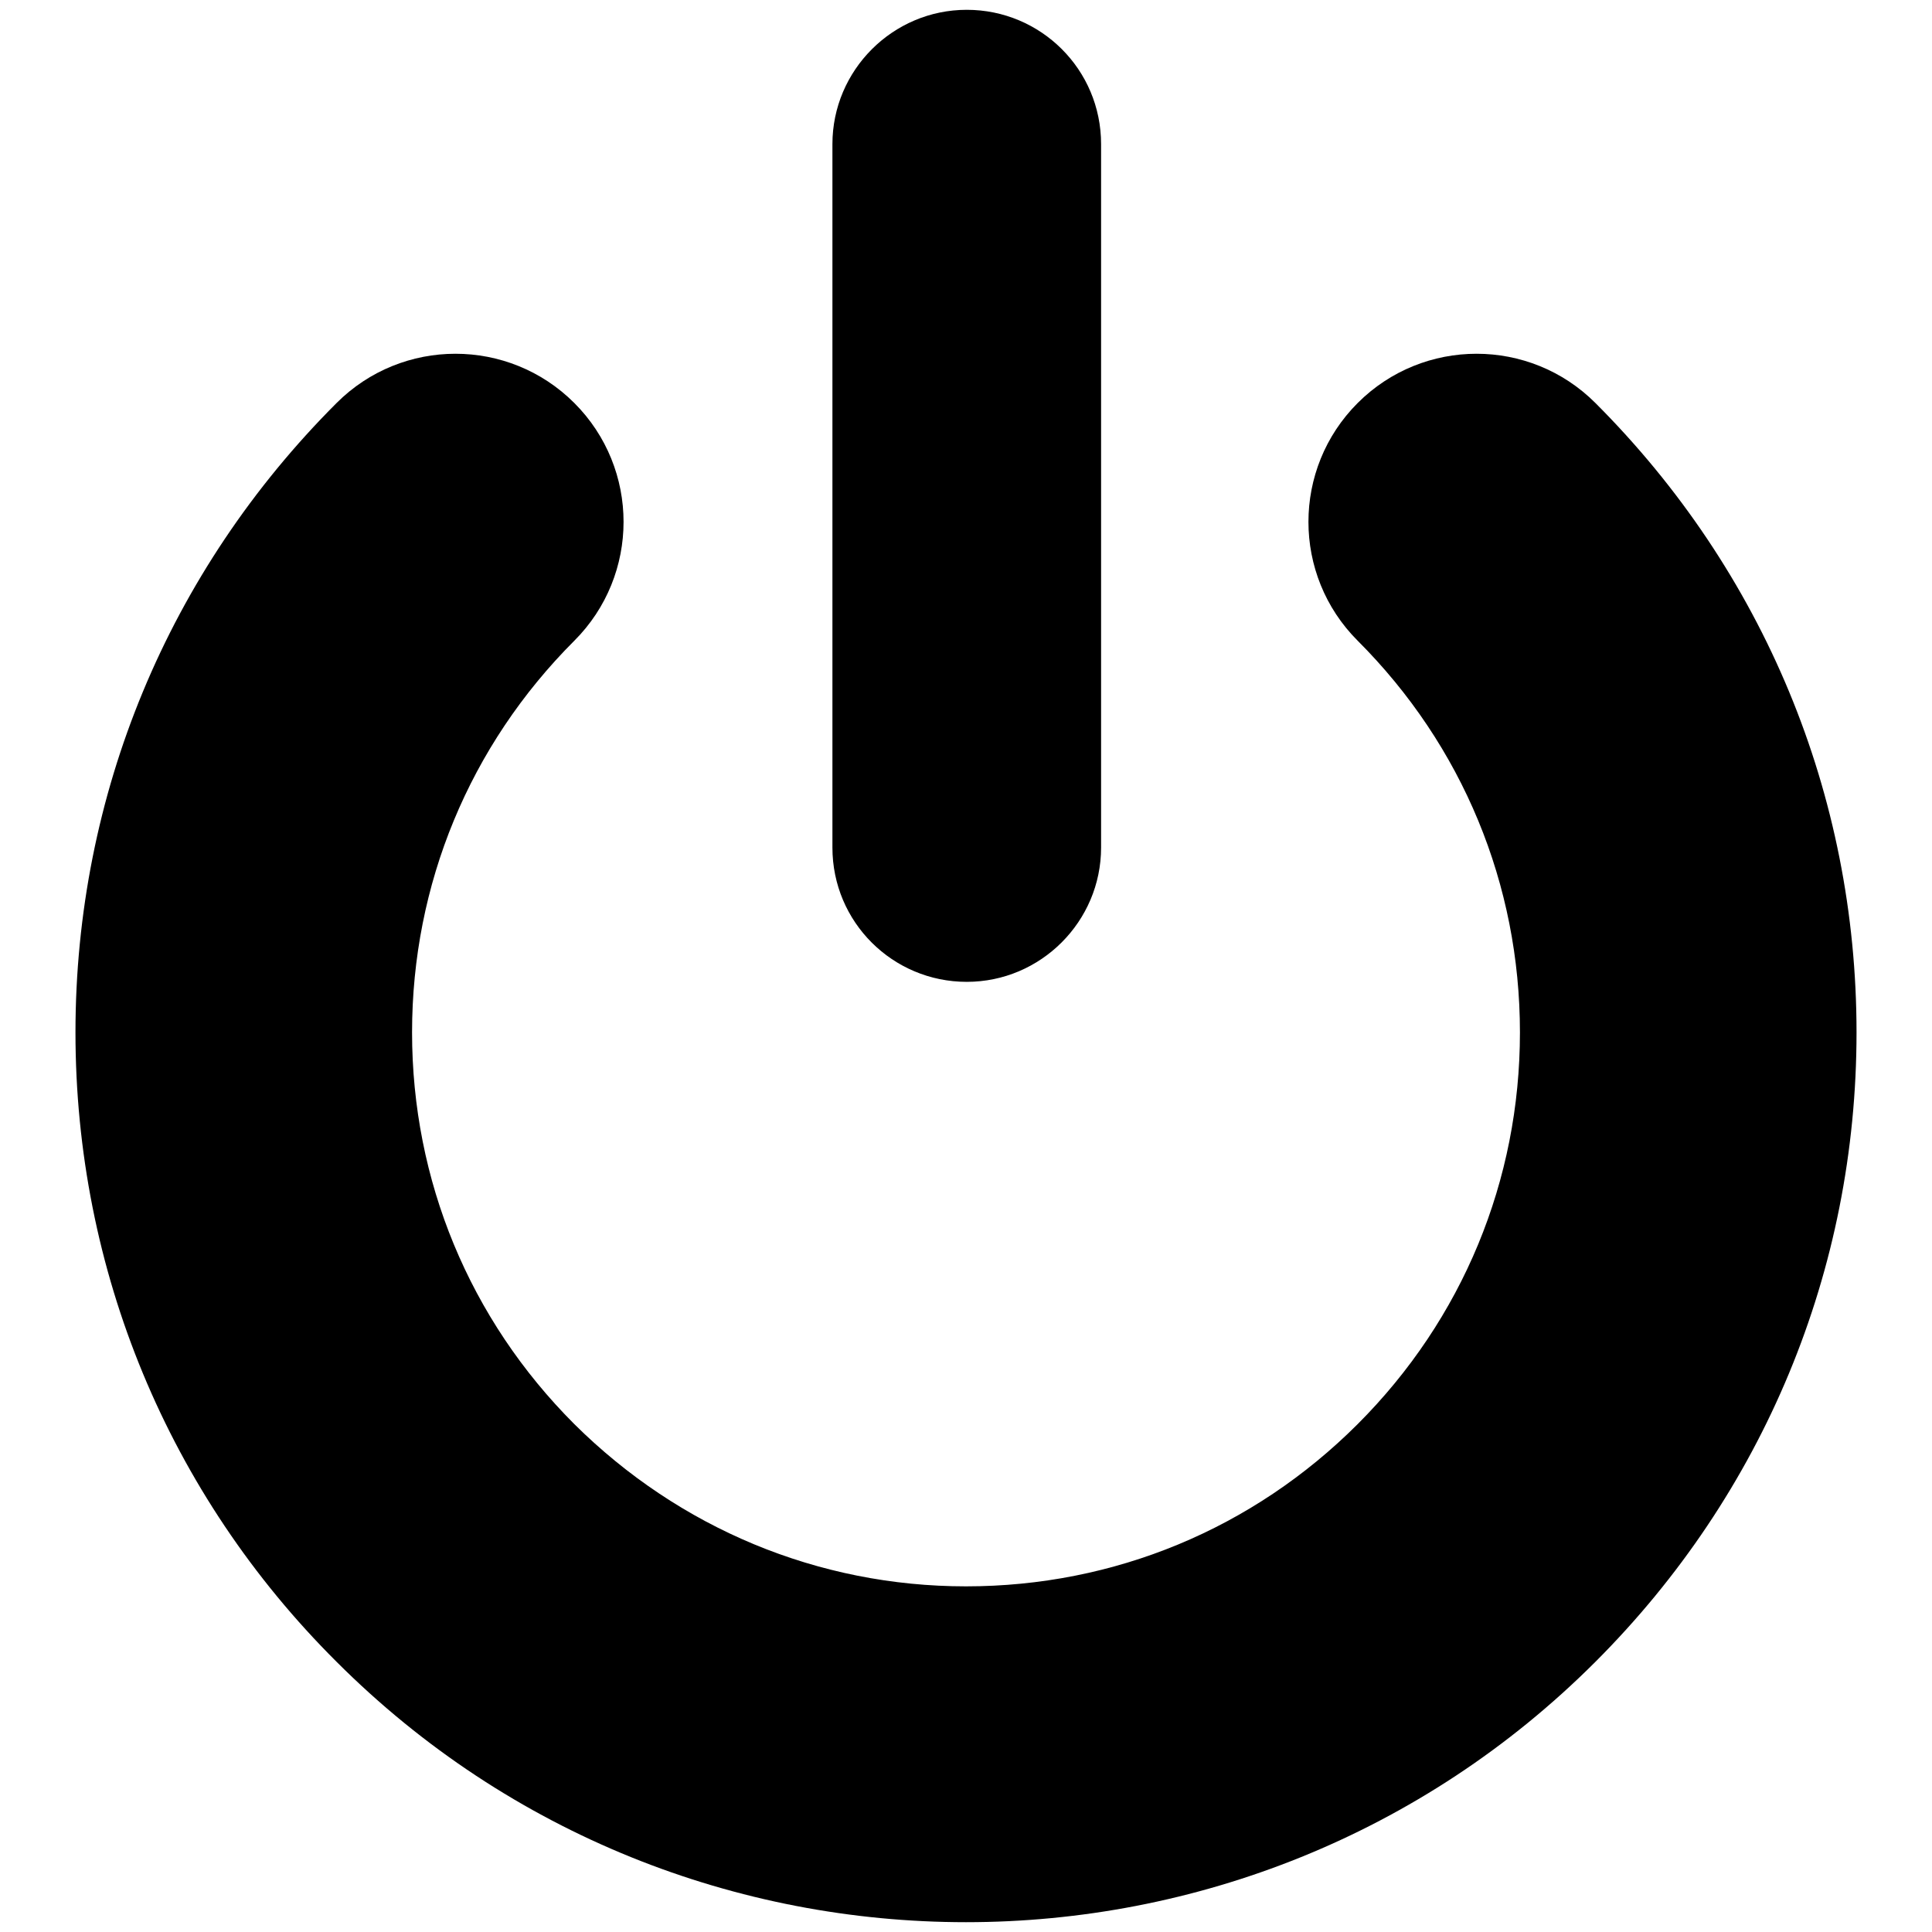 <?xml version="1.0" encoding="utf-8"?>
<!-- Svg Vector Icons : http://www.onlinewebfonts.com/icon -->
<!DOCTYPE svg PUBLIC "-//W3C//DTD SVG 1.1//EN" "http://www.w3.org/Graphics/SVG/1.1/DTD/svg11.dtd">
<svg version="1.1" xmlns="http://www.w3.org/2000/svg" xmlns:xlink="http://www.w3.org/1999/xlink" x="0px" y="0px" viewBox="0 0 256 256" enable-background="new 0 0 256 256" xml:space="preserve">
<g><g><g><path fill="#000000" d="M128,254.7c-30.2,0-60.4-11.5-83.4-34.5C22.3,198,10,168.3,10,136.8c0-31.5,12.3-61.1,34.6-83.4c8.7-8.7,22.8-8.7,31.5,0c8.7,8.7,8.7,22.8,0,31.5c-13.9,13.9-21.5,32.3-21.5,51.9c0,19.6,7.6,38,21.5,51.9c13.9,13.8,32.3,21.5,51.9,21.5c19.6,0,38-7.6,51.9-21.5c13.9-13.9,21.5-32.3,21.5-51.9c0-19.6-7.6-38-21.5-51.9c-8.7-8.7-8.7-22.8,0-31.5c8.7-8.7,22.8-8.7,31.5,0c22.3,22.3,34.6,51.9,34.6,83.4c0,31.5-12.3,61.1-34.6,83.4C188.4,243.2,158.2,254.7,128,254.7z M145.9,112.3V19.1c0-9.9-8-17.8-17.8-17.8s-17.8,8-17.8,17.8v93.2c0,9.9,8,17.8,17.8,17.8S145.9,122.1,145.9,112.3z"/></g><g></g><g></g><g></g><g></g><g></g><g></g><g></g><g></g><g></g><g></g><g></g><g></g><g></g><g></g><g></g></g></g>
</svg>